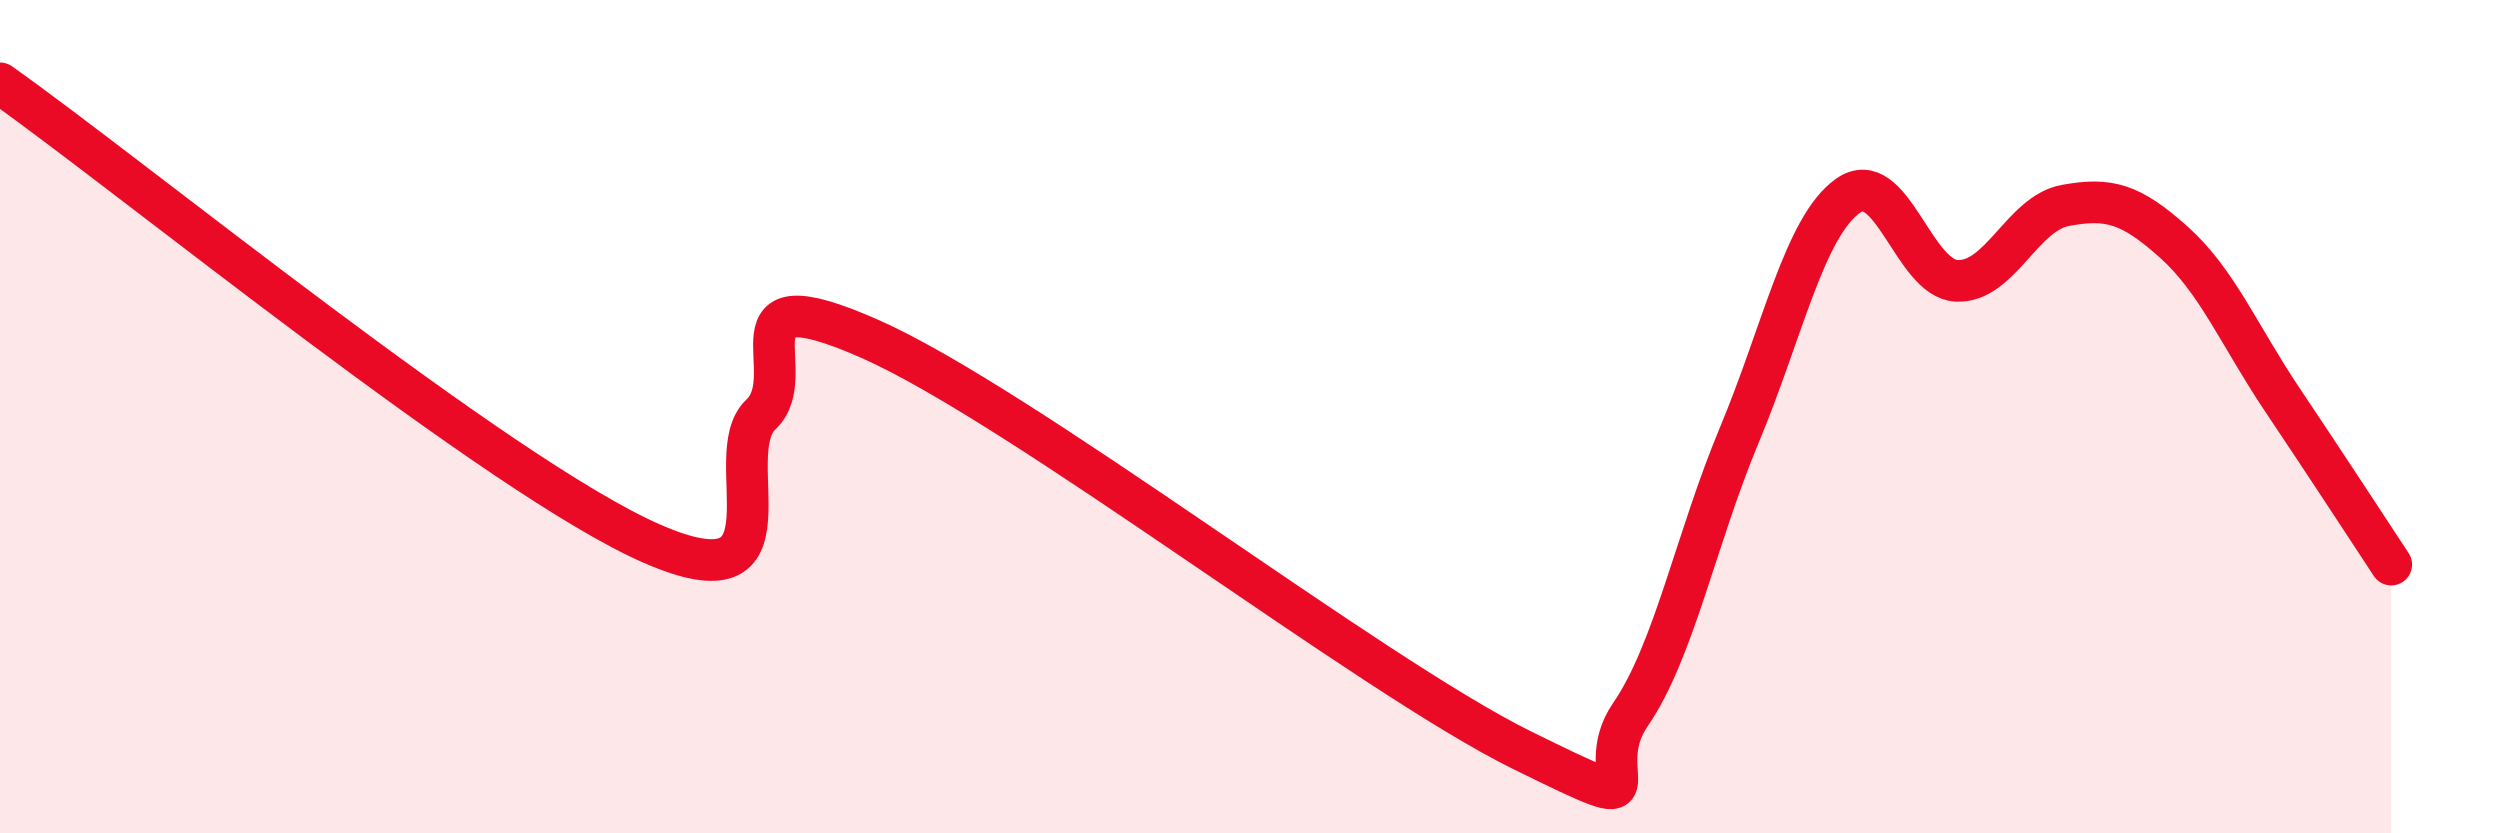 
    <svg width="60" height="20" viewBox="0 0 60 20" xmlns="http://www.w3.org/2000/svg">
      <path
        d="M 0,2 C 3.13,4.21 12,11.46 15.65,13.05 C 19.3,14.64 17.22,10.93 18.26,9.95 C 19.3,8.97 17.22,6.52 20.87,8.13 C 24.52,9.74 32.87,16.2 36.52,18 C 40.17,19.8 38.09,18.66 39.13,17.15 C 40.17,15.64 40.7,12.94 41.74,10.45 C 42.78,7.96 43.31,5.44 44.35,4.7 C 45.39,3.96 45.92,6.69 46.96,6.74 C 48,6.79 48.53,5.12 49.57,4.93 C 50.61,4.74 51.13,4.88 52.17,5.81 C 53.21,6.74 53.74,8.05 54.78,9.6 C 55.82,11.15 56.87,12.76 57.39,13.55L57.39 20L0 20Z"
        fill="#EB0A25"
        opacity="0.1"
        stroke-linecap="round"
        stroke-linejoin="round"
      />
      <path
        d="M 0,2 C 3.13,4.21 12,11.46 15.65,13.05 C 19.3,14.64 17.22,10.93 18.26,9.95 C 19.3,8.97 17.22,6.52 20.87,8.13 C 24.52,9.74 32.87,16.2 36.52,18 C 40.17,19.8 38.09,18.66 39.13,17.15 C 40.17,15.64 40.7,12.94 41.74,10.45 C 42.78,7.96 43.31,5.44 44.35,4.7 C 45.39,3.96 45.92,6.69 46.96,6.74 C 48,6.79 48.53,5.12 49.57,4.93 C 50.61,4.74 51.13,4.88 52.17,5.81 C 53.21,6.74 53.74,8.05 54.78,9.6 C 55.82,11.15 56.87,12.76 57.39,13.55"
        stroke="#EB0A25"
        stroke-width="1"
        fill="none"
        stroke-linecap="round"
        stroke-linejoin="round"
      />
    </svg>
  